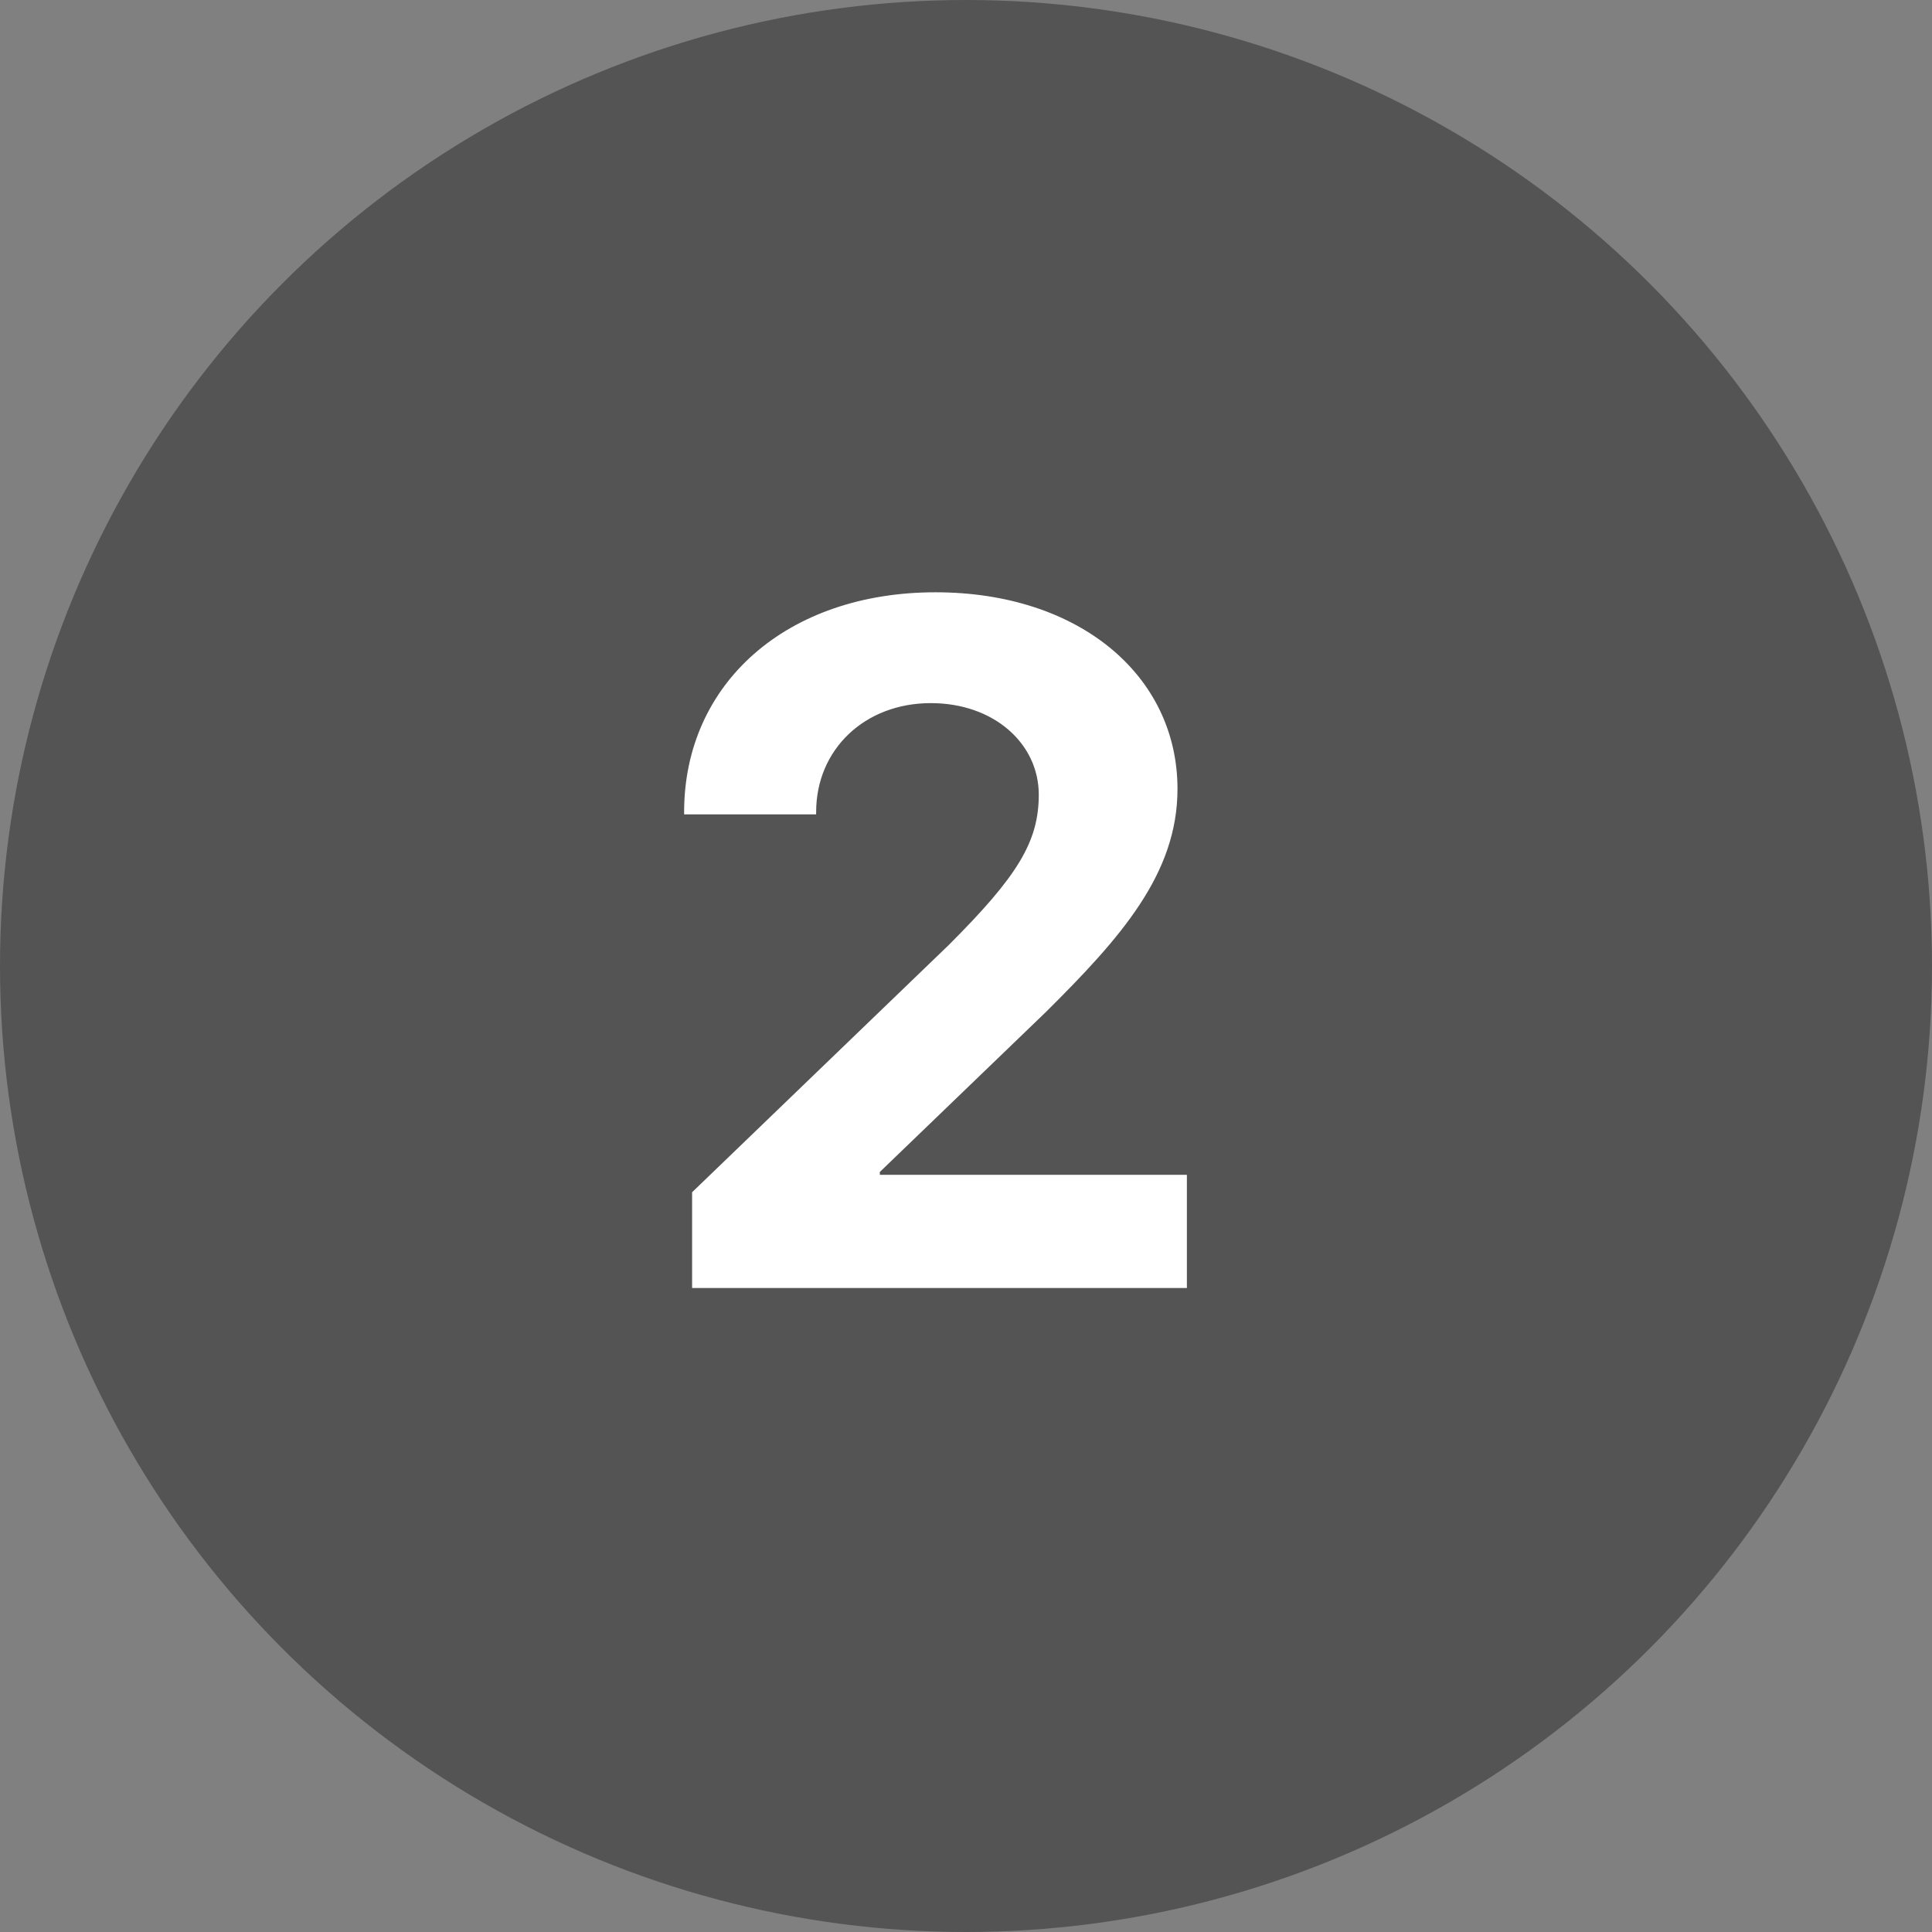 <?xml version="1.0" encoding="UTF-8"?> <svg xmlns="http://www.w3.org/2000/svg" width="30" height="30" viewBox="0 0 30 30" fill="none"><rect x="0" y="0" width="30" height="30" fill="#808080" stroke="none"/> <circle cx="15" cy="15" r="15" fill="#545454"></circle> <path d="M10.623 12.61C10.623 10.61 12.219 9.197 14.526 9.197C16.753 9.197 18.284 10.486 18.284 12.251C18.284 13.569 17.405 14.558 16.24 15.715L13.662 18.198V18.242H18.43V20H10.747V18.513L14.731 14.675C15.801 13.606 16.13 13.071 16.13 12.339C16.13 11.548 15.435 10.918 14.453 10.918C13.428 10.918 12.673 11.636 12.673 12.61V12.646H10.623V12.61Z" fill="white"></path> </svg> 